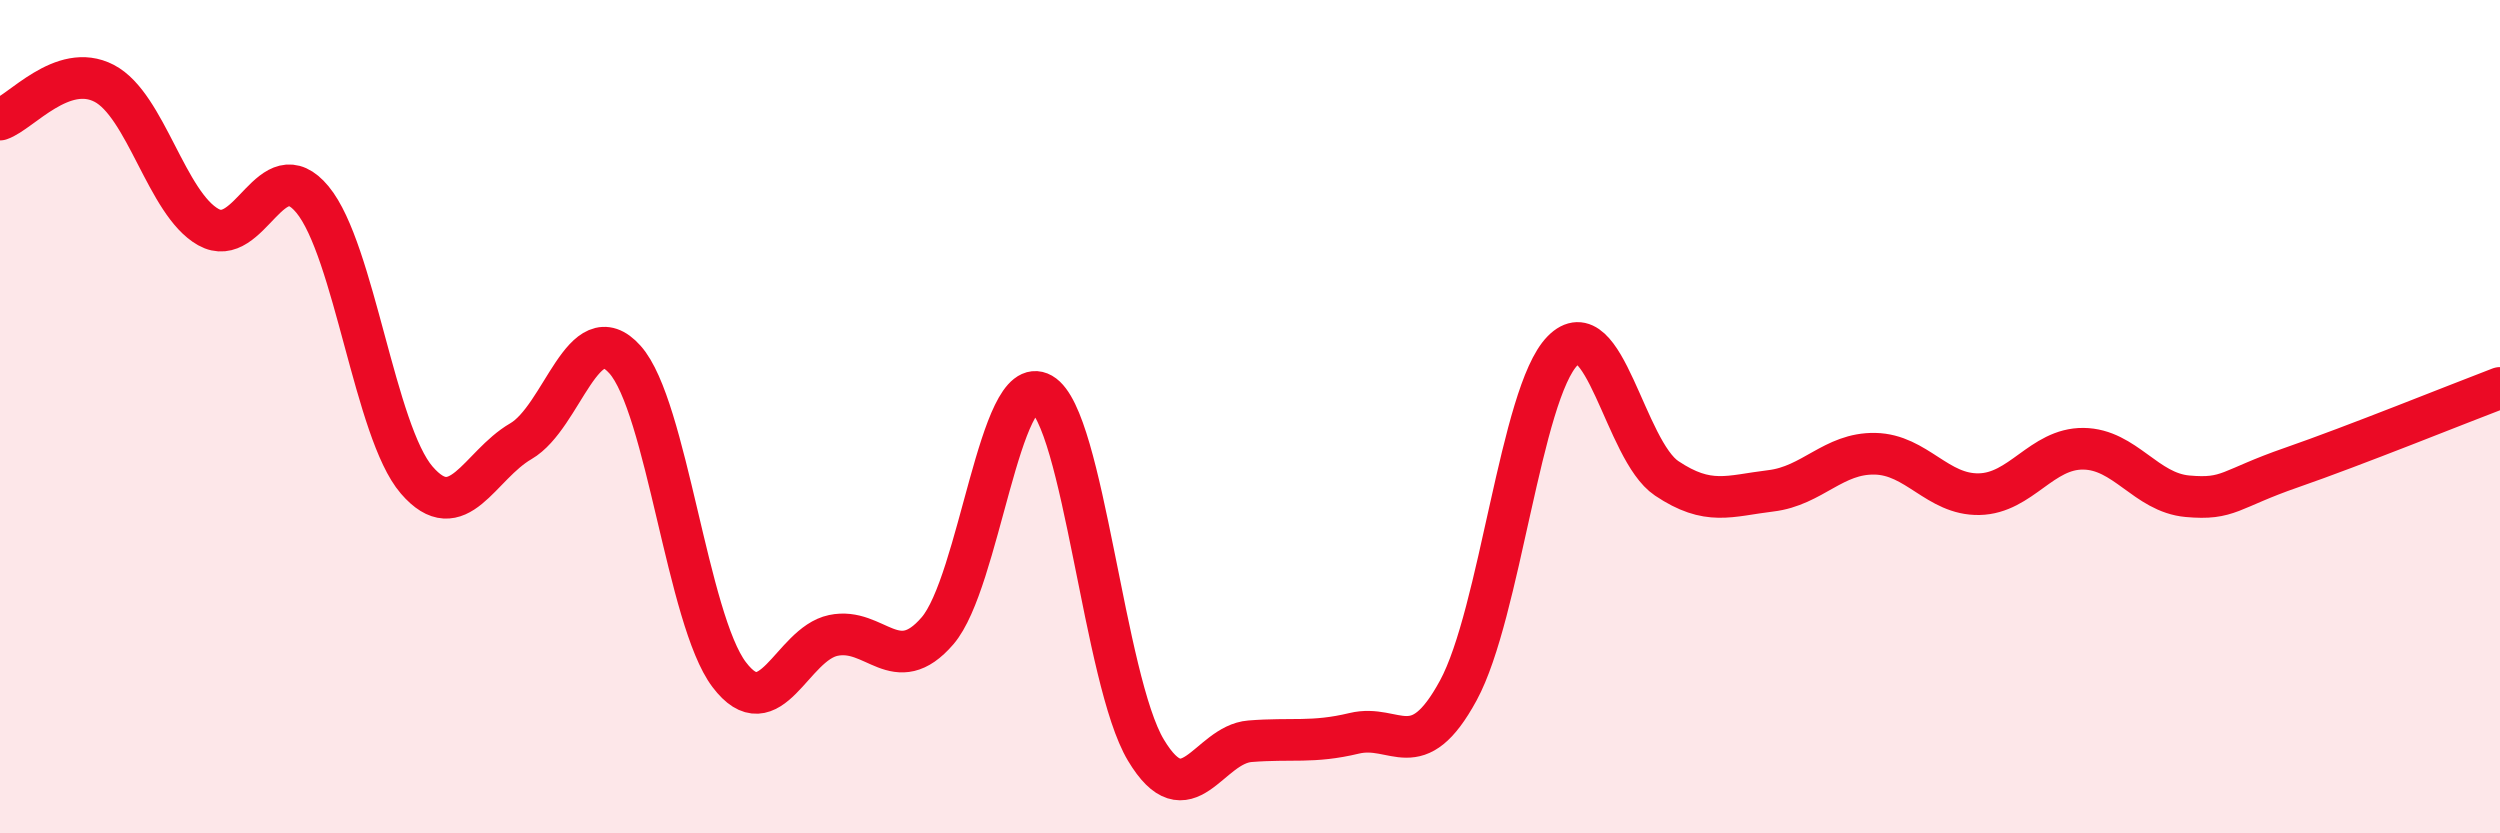 
    <svg width="60" height="20" viewBox="0 0 60 20" xmlns="http://www.w3.org/2000/svg">
      <path
        d="M 0,2.87 C 0.5,2.7 1.5,1.48 2.5,2 C 3.5,2.52 4,4.89 5,5.45 C 6,6.01 6.5,3.58 7.5,4.79 C 8.5,6 9,10.36 10,11.52 C 11,12.68 11.5,11.17 12.5,10.59 C 13.5,10.01 14,7.51 15,8.63 C 16,9.75 16.5,14.87 17.5,16.19 C 18.5,17.51 19,15.46 20,15.25 C 21,15.04 21.5,16.3 22.5,15.14 C 23.5,13.98 24,8.88 25,9.45 C 26,10.02 26.5,16.33 27.5,18 C 28.5,19.67 29,17.87 30,17.79 C 31,17.71 31.5,17.84 32.5,17.6 C 33.5,17.36 34,18.41 35,16.57 C 36,14.73 36.5,9.44 37.5,8.42 C 38.5,7.4 39,10.81 40,11.48 C 41,12.15 41.5,11.9 42.5,11.78 C 43.5,11.66 44,10.87 45,10.89 C 46,10.91 46.5,11.88 47.5,11.86 C 48.5,11.84 49,10.76 50,10.77 C 51,10.78 51.5,11.82 52.5,11.91 C 53.5,12 53.5,11.74 55,11.22 C 56.5,10.7 59,9.69 60,9.31L60 20L0 20Z"
        fill="#EB0A25"
        opacity="0.1"
        stroke-linecap="round"
        stroke-linejoin="round"
      />
      <path
        d="M 0,2.87 C 0.5,2.7 1.5,1.48 2.5,2 C 3.5,2.52 4,4.89 5,5.45 C 6,6.01 6.5,3.58 7.5,4.79 C 8.5,6 9,10.36 10,11.52 C 11,12.68 11.5,11.17 12.5,10.59 C 13.5,10.01 14,7.51 15,8.63 C 16,9.75 16.5,14.87 17.5,16.19 C 18.5,17.51 19,15.46 20,15.25 C 21,15.04 21.5,16.3 22.5,15.14 C 23.5,13.98 24,8.88 25,9.45 C 26,10.02 26.5,16.33 27.5,18 C 28.5,19.67 29,17.87 30,17.79 C 31,17.71 31.5,17.84 32.5,17.6 C 33.5,17.36 34,18.41 35,16.57 C 36,14.73 36.5,9.44 37.5,8.42 C 38.5,7.4 39,10.81 40,11.48 C 41,12.15 41.5,11.9 42.5,11.78 C 43.5,11.66 44,10.87 45,10.89 C 46,10.91 46.5,11.88 47.5,11.86 C 48.5,11.84 49,10.76 50,10.77 C 51,10.78 51.5,11.82 52.5,11.91 C 53.5,12 53.5,11.74 55,11.22 C 56.5,10.7 59,9.69 60,9.31"
        stroke="#EB0A25"
        stroke-width="1"
        fill="none"
        stroke-linecap="round"
        stroke-linejoin="round"
      />
    </svg>
  